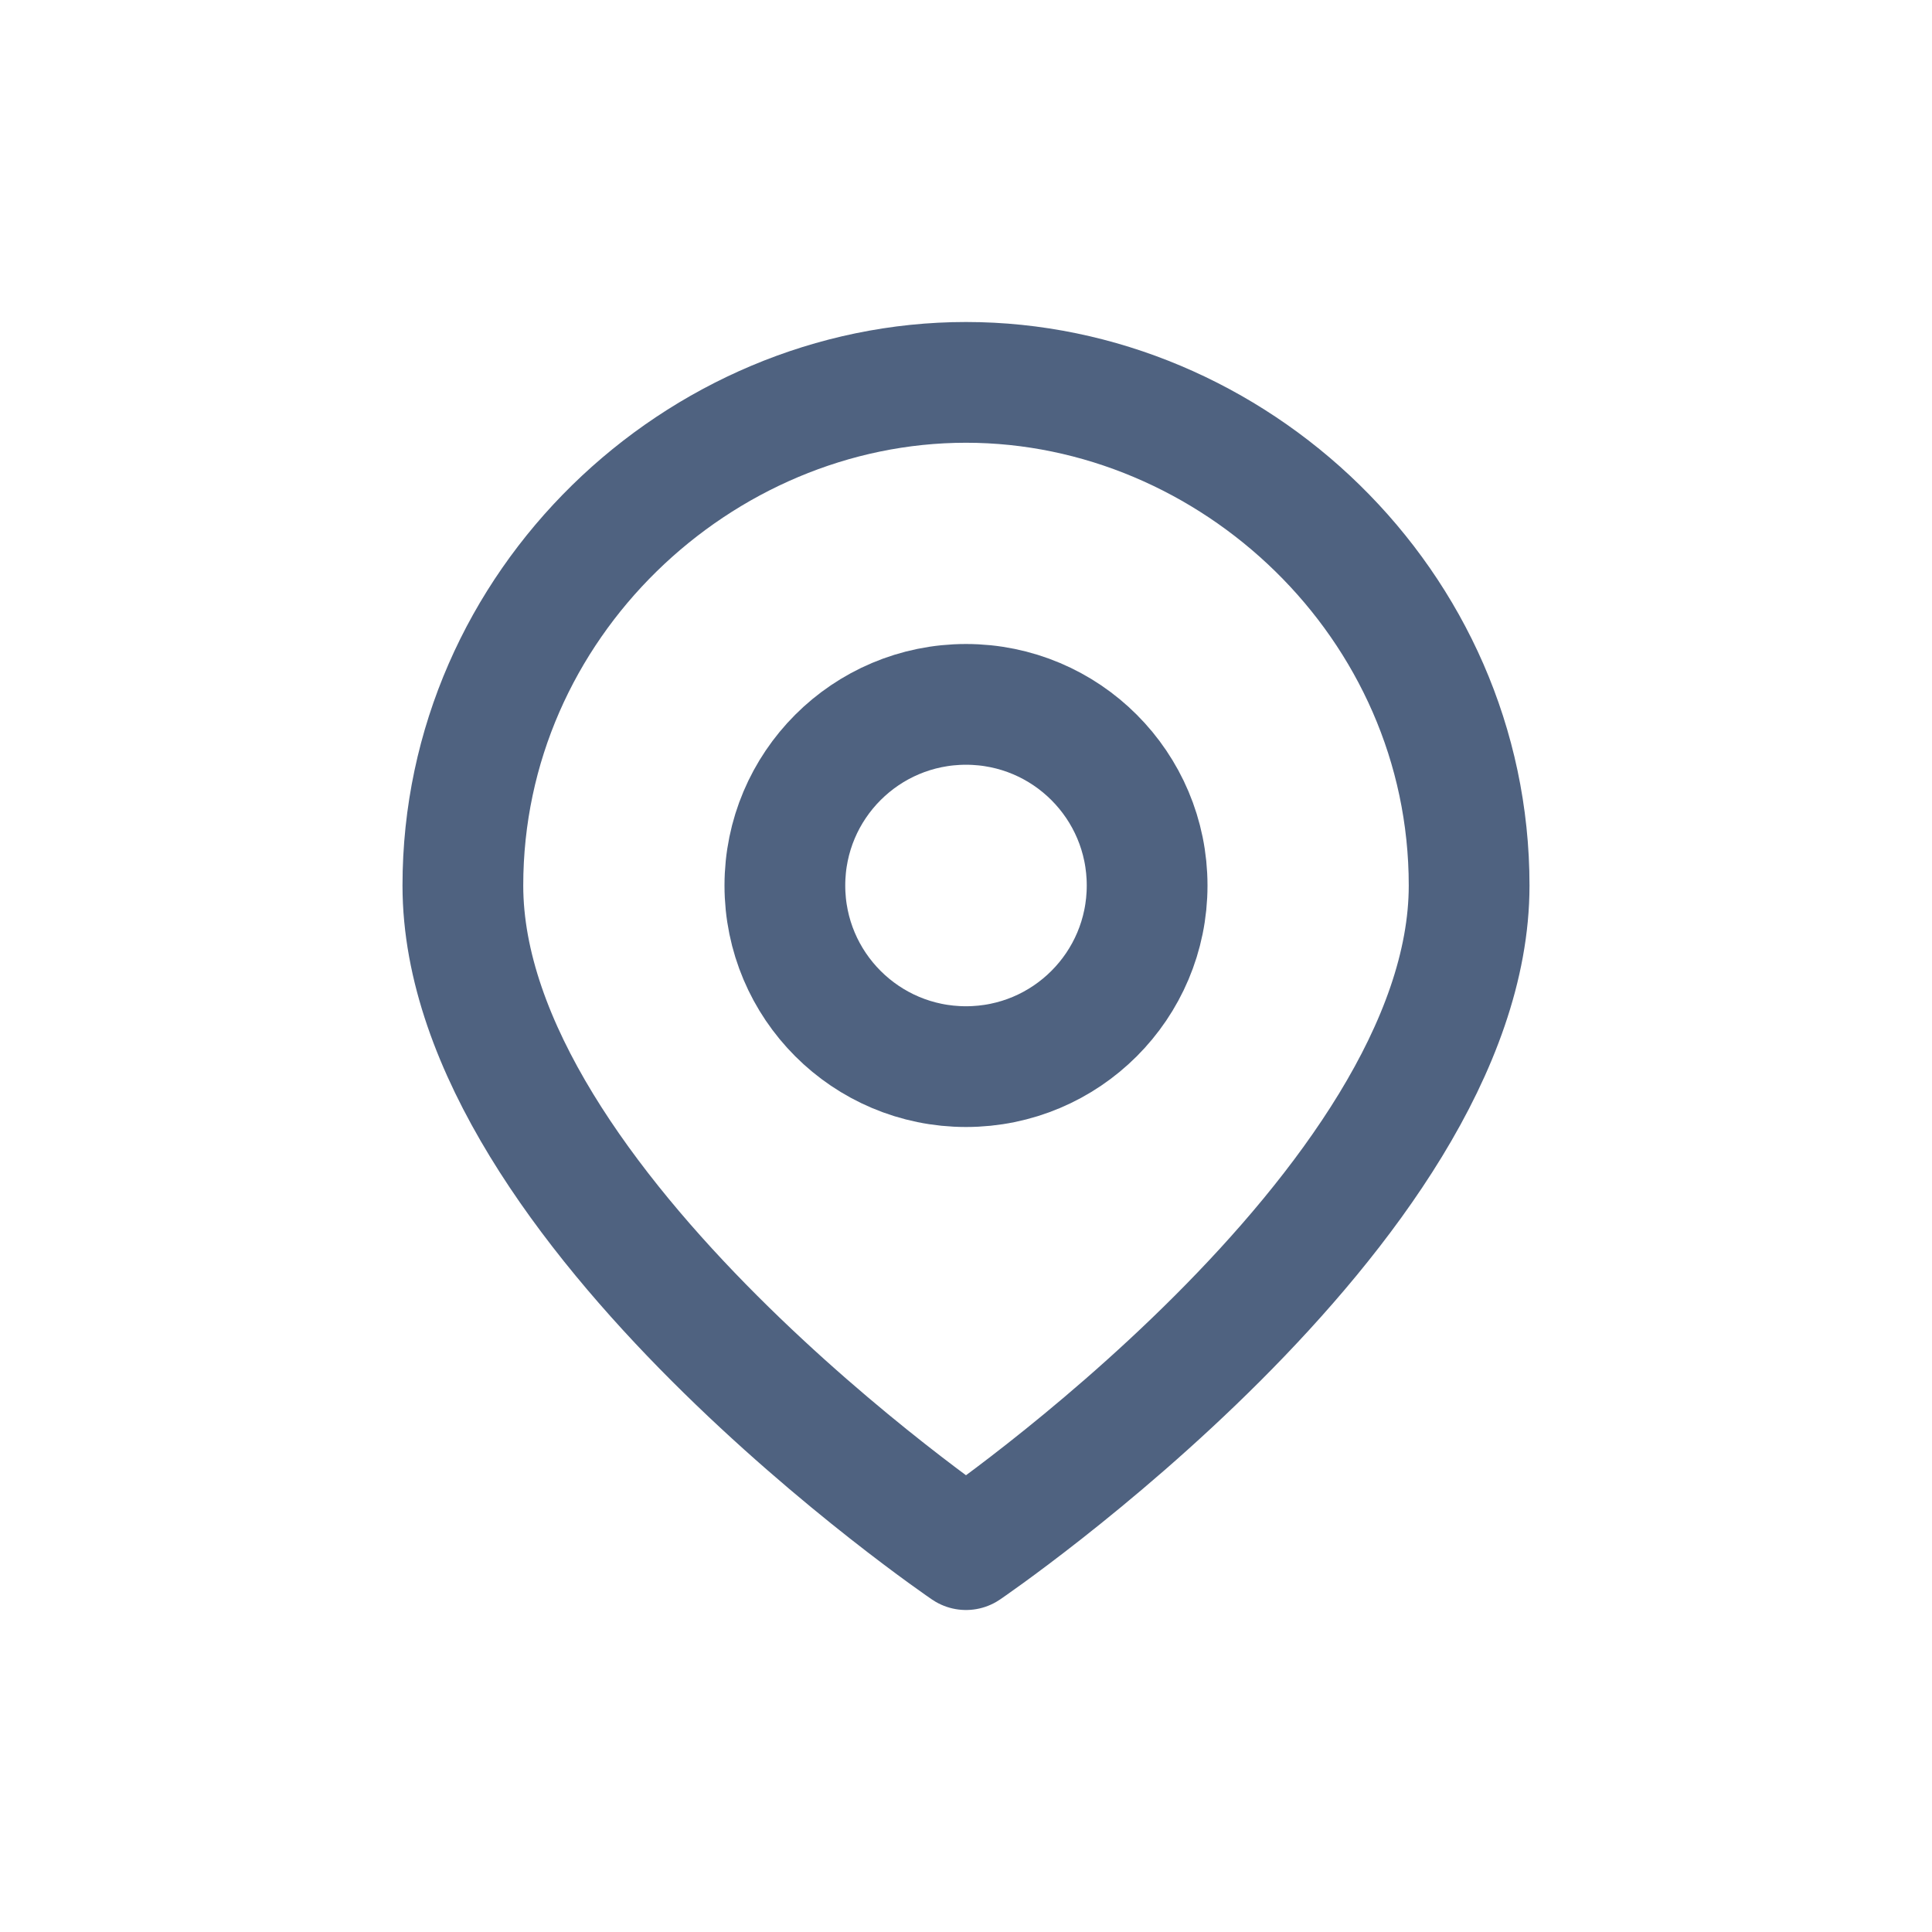 <svg width="24" height="24" viewBox="0 0 24 24" fill="none" xmlns="http://www.w3.org/2000/svg">
<path d="M18.25 11C18.25 15 12 19.25 12 19.25C12 19.25 5.75 15 5.75 11C5.75 7.5 8.686 4.75 12 4.75C15.314 4.75 18.25 7.5 18.25 11Z" stroke="#4F6280" stroke-width="1.5" stroke-linecap="round" stroke-linejoin="round"/>
<path d="M12 13.25C13.243 13.25 14.25 12.243 14.25 11C14.25 9.757 13.243 8.75 12 8.75C10.757 8.75 9.75 9.757 9.75 11C9.75 12.243 10.757 13.25 12 13.25Z" stroke="#4F6280" stroke-width="1.5" stroke-linecap="round" stroke-linejoin="round"/>
</svg>
